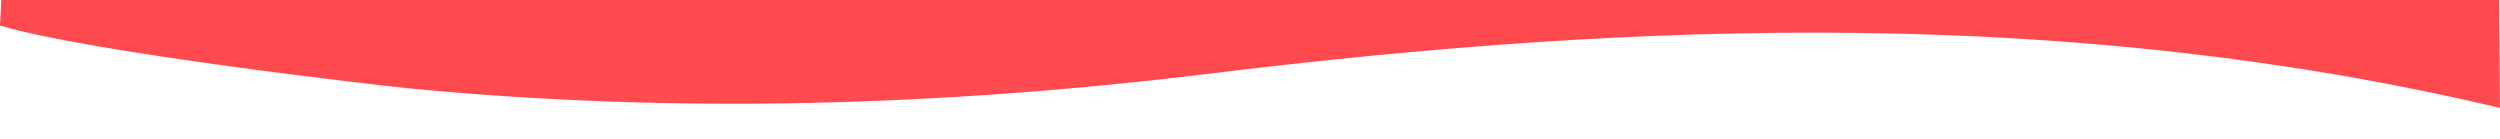 <?xml version="1.0" encoding="utf-8"?>
<!-- Generator: Adobe Illustrator 27.8.0, SVG Export Plug-In . SVG Version: 6.00 Build 0)  -->
<svg version="1.1" id="Layer_1" xmlns="http://www.w3.org/2000/svg" xmlns:xlink="http://www.w3.org/1999/xlink" x="0px" y="0px"
	 viewBox="0 0 595.3 33.1" style="enable-background:new 0 0 595.3 33.1;" xml:space="preserve">
<style type="text/css">
	.st0{fill:#FF4B4F;}
</style>
<path class="st0" d="M595.1,0H0.3C0.3,0,0,6.1,0,6.1C22.1,12.6,91,20.4,96.9,21c64,6.2,127.7,4.3,191.5-3.5
	C391.2,4.9,493.4,1.6,595.3,25.7L595.1,0z"/>
</svg>
